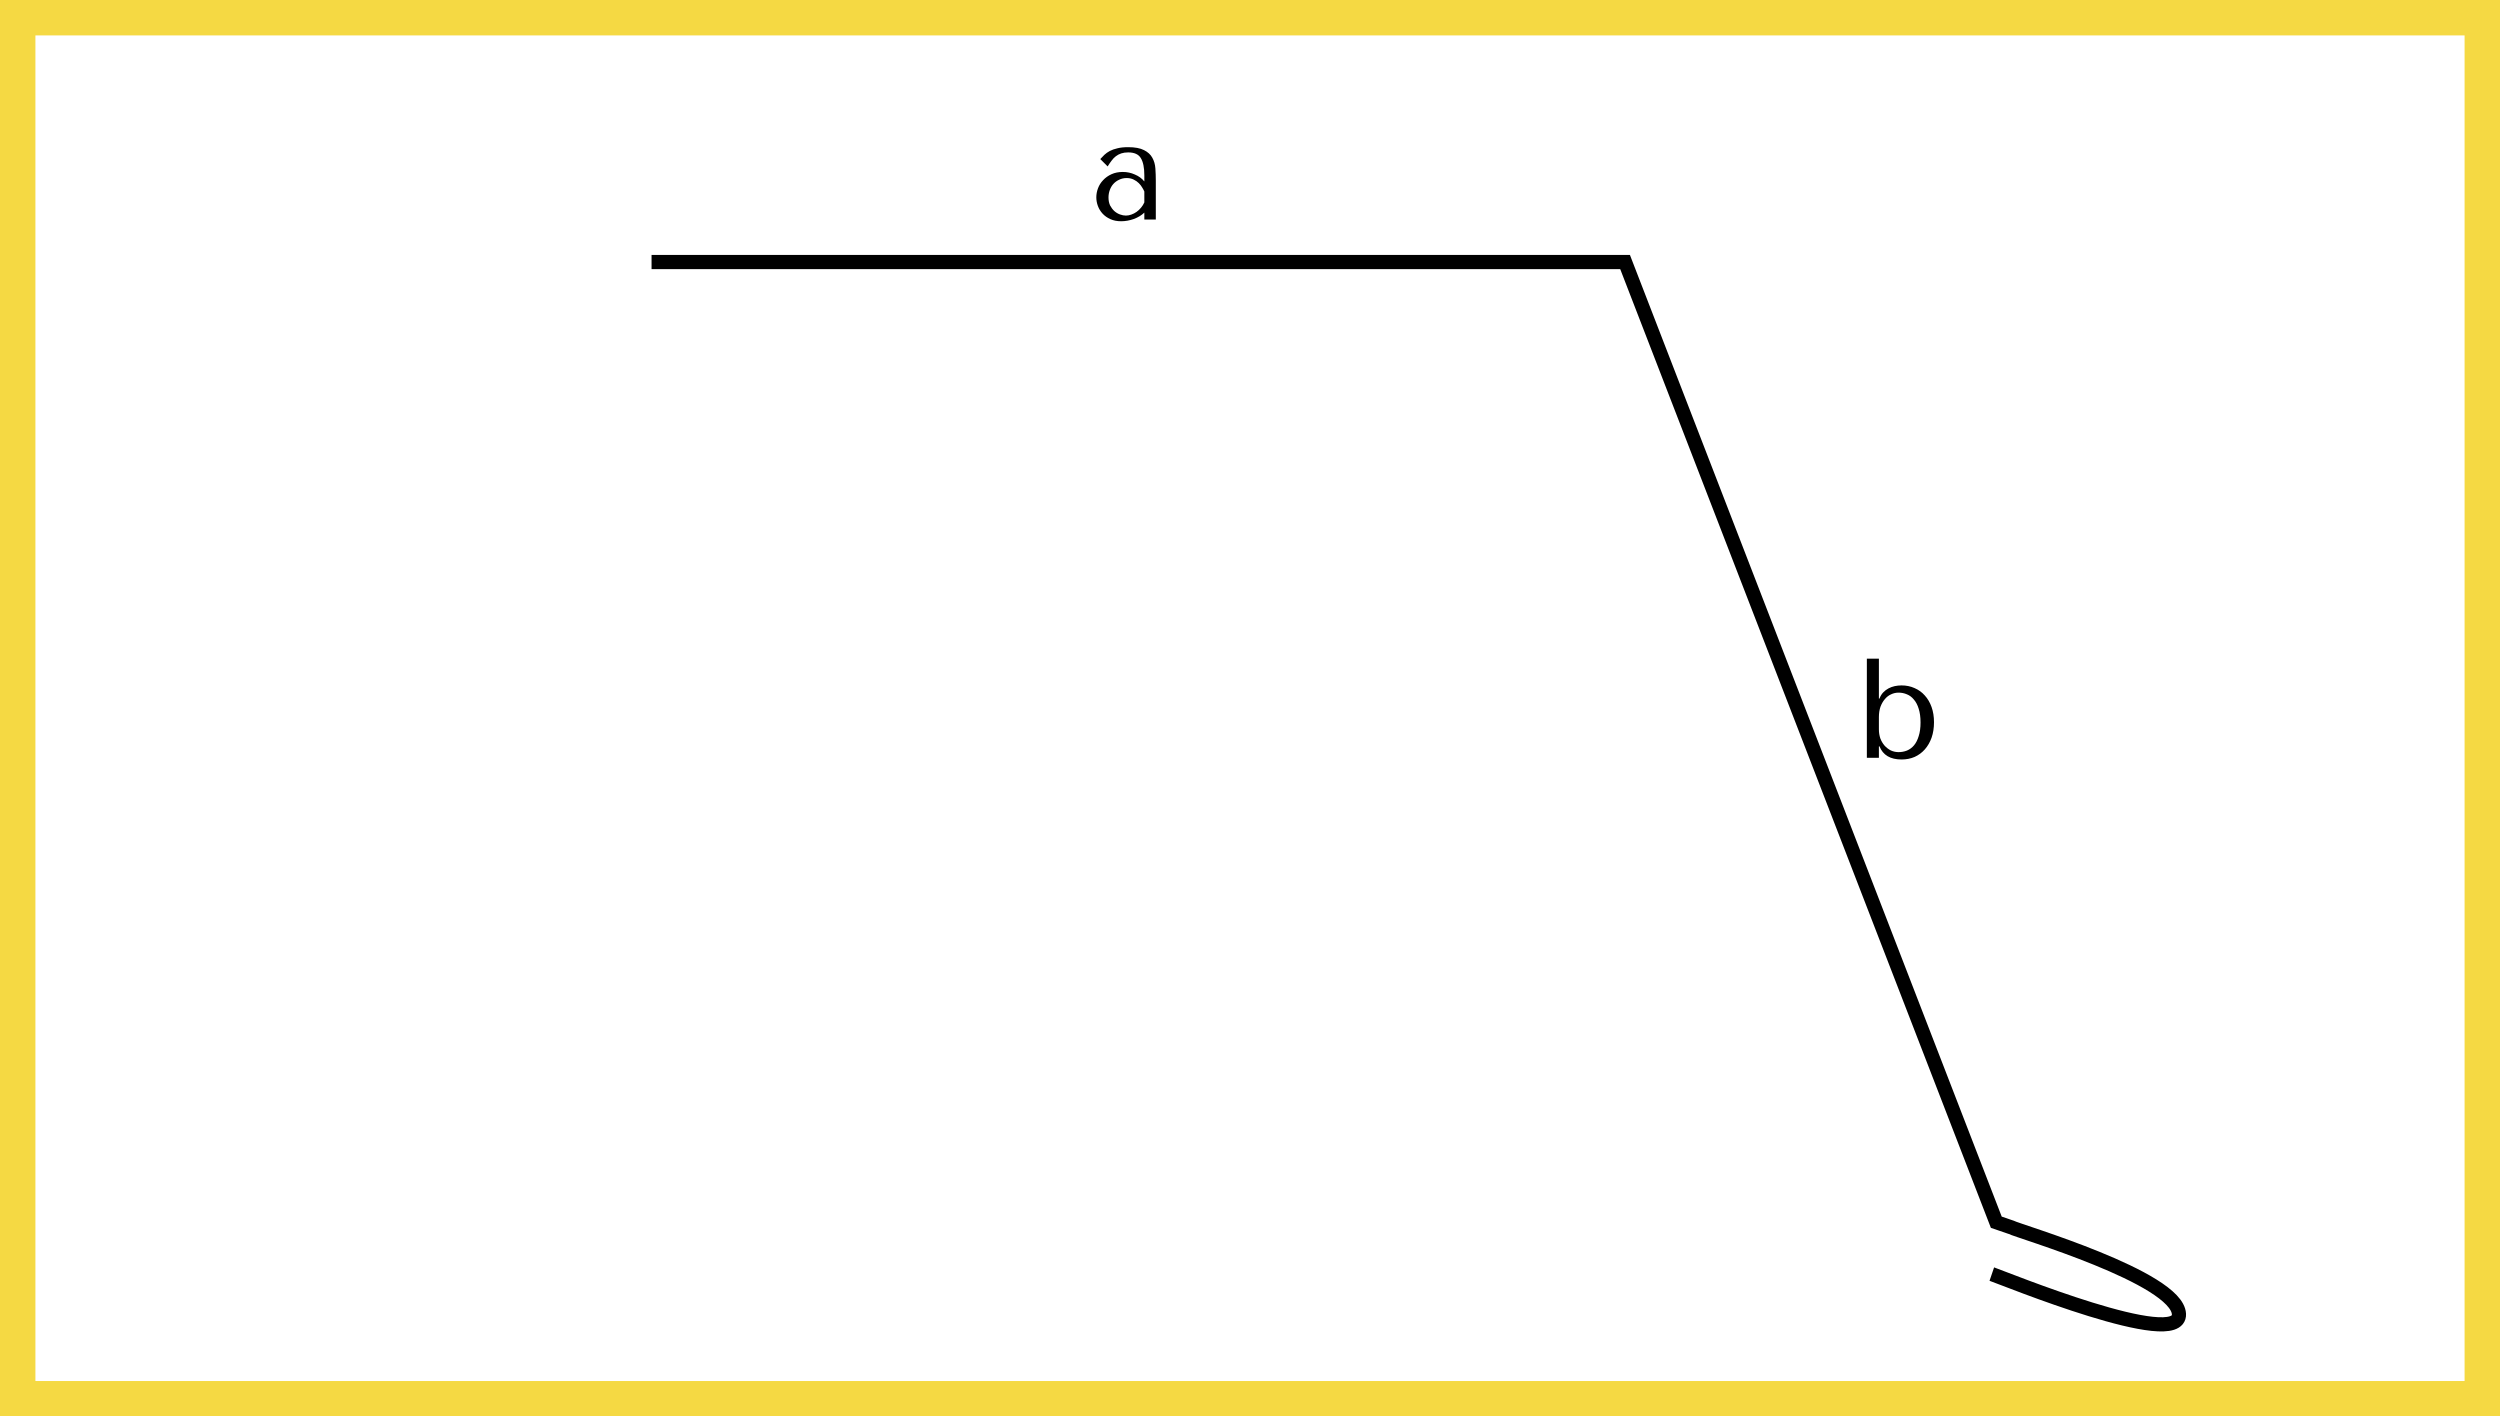 <?xml version="1.0" encoding="UTF-8"?> <svg xmlns="http://www.w3.org/2000/svg" width="353" height="200" viewBox="0 0 353 200" fill="none"><rect x="2.5" y="2.5" width="348" height="195" stroke="#F5D943" stroke-width="5"></rect><path d="M281.244 179.902C282.965 180.49 307.931 190.714 307.669 185.546C307.407 180.379 284.88 173.811 283.952 173.289L281.877 172.578L229.461 37H92" stroke="black" stroke-width="2"></path><path d="M159.28 20.78C160.253 20.78 161.007 20.92 161.54 21.2C162.073 21.467 162.46 21.82 162.7 22.26C162.953 22.7 163.1 23.207 163.14 23.78C163.18 24.353 163.2 24.94 163.2 25.54V31H161.58V30.02C161.193 30.393 160.7 30.693 160.1 30.92C159.5 31.133 158.9 31.24 158.3 31.24C157.727 31.24 157.22 31.14 156.78 30.94C156.34 30.74 155.973 30.48 155.68 30.16C155.387 29.84 155.167 29.48 155.02 29.08C154.873 28.68 154.8 28.273 154.8 27.86C154.8 27.433 154.88 27.007 155.04 26.58C155.2 26.153 155.44 25.773 155.76 25.44C156.08 25.093 156.473 24.813 156.94 24.6C157.407 24.387 157.94 24.28 158.54 24.28C159.14 24.28 159.707 24.4 160.24 24.64C160.787 24.867 161.233 25.193 161.58 25.62V24.76C161.58 23.667 161.413 22.853 161.08 22.32C160.76 21.787 160.167 21.52 159.3 21.52C158.927 21.52 158.6 21.567 158.32 21.66C158.04 21.753 157.787 21.887 157.56 22.06C157.347 22.22 157.147 22.427 156.96 22.68C156.773 22.92 156.587 23.193 156.4 23.5L155.36 22.46C155.547 22.26 155.74 22.06 155.94 21.86C156.153 21.66 156.407 21.48 156.7 21.32C157.007 21.16 157.367 21.033 157.78 20.94C158.193 20.833 158.693 20.78 159.28 20.78ZM161.58 27.04C161.513 26.88 161.413 26.693 161.28 26.48C161.16 26.267 161 26.06 160.8 25.86C160.6 25.66 160.36 25.493 160.08 25.36C159.8 25.213 159.467 25.14 159.08 25.14C158.693 25.14 158.34 25.22 158.02 25.38C157.7 25.527 157.427 25.727 157.2 25.98C156.987 26.22 156.82 26.507 156.7 26.84C156.58 27.173 156.52 27.52 156.52 27.88C156.52 28.307 156.593 28.68 156.74 29C156.9 29.307 157.1 29.573 157.34 29.8C157.58 30.013 157.847 30.173 158.14 30.28C158.433 30.387 158.713 30.44 158.98 30.44C159.233 30.44 159.487 30.393 159.74 30.3C160.007 30.207 160.253 30.08 160.48 29.92C160.72 29.747 160.933 29.547 161.12 29.32C161.307 29.093 161.46 28.847 161.58 28.58V27.04Z" fill="black"></path><path d="M263.6 93H265.3V98.64H265.38C265.513 98.293 265.687 98.007 265.9 97.78C266.127 97.54 266.38 97.347 266.66 97.2C266.94 97.053 267.233 96.947 267.54 96.88C267.86 96.813 268.18 96.78 268.5 96.78C269.167 96.78 269.78 96.907 270.34 97.16C270.9 97.4 271.38 97.747 271.78 98.2C272.193 98.653 272.513 99.2 272.74 99.84C272.967 100.48 273.08 101.193 273.08 101.98C273.08 102.78 272.967 103.507 272.74 104.16C272.513 104.8 272.193 105.353 271.78 105.82C271.38 106.273 270.9 106.627 270.34 106.88C269.78 107.12 269.167 107.24 268.5 107.24C266.913 107.24 265.873 106.62 265.38 105.38H265.3V107H263.6V93ZM265.3 103C265.3 103.44 265.367 103.86 265.5 104.26C265.647 104.647 265.847 104.987 266.1 105.28C266.353 105.56 266.647 105.787 266.98 105.96C267.327 106.12 267.693 106.2 268.08 106.2C268.493 106.2 268.887 106.127 269.26 105.98C269.647 105.82 269.98 105.573 270.26 105.24C270.54 104.907 270.76 104.473 270.92 103.94C271.093 103.407 271.18 102.767 271.18 102.02C271.18 101.26 271.093 100.613 270.92 100.08C270.76 99.547 270.533 99.113 270.24 98.78C269.96 98.433 269.633 98.187 269.26 98.04C268.887 97.88 268.493 97.8 268.08 97.8C267.707 97.8 267.353 97.88 267.02 98.04C266.687 98.187 266.393 98.413 266.14 98.72C265.887 99.013 265.68 99.373 265.52 99.8C265.373 100.227 265.3 100.713 265.3 101.26V103Z" fill="black"></path></svg> 